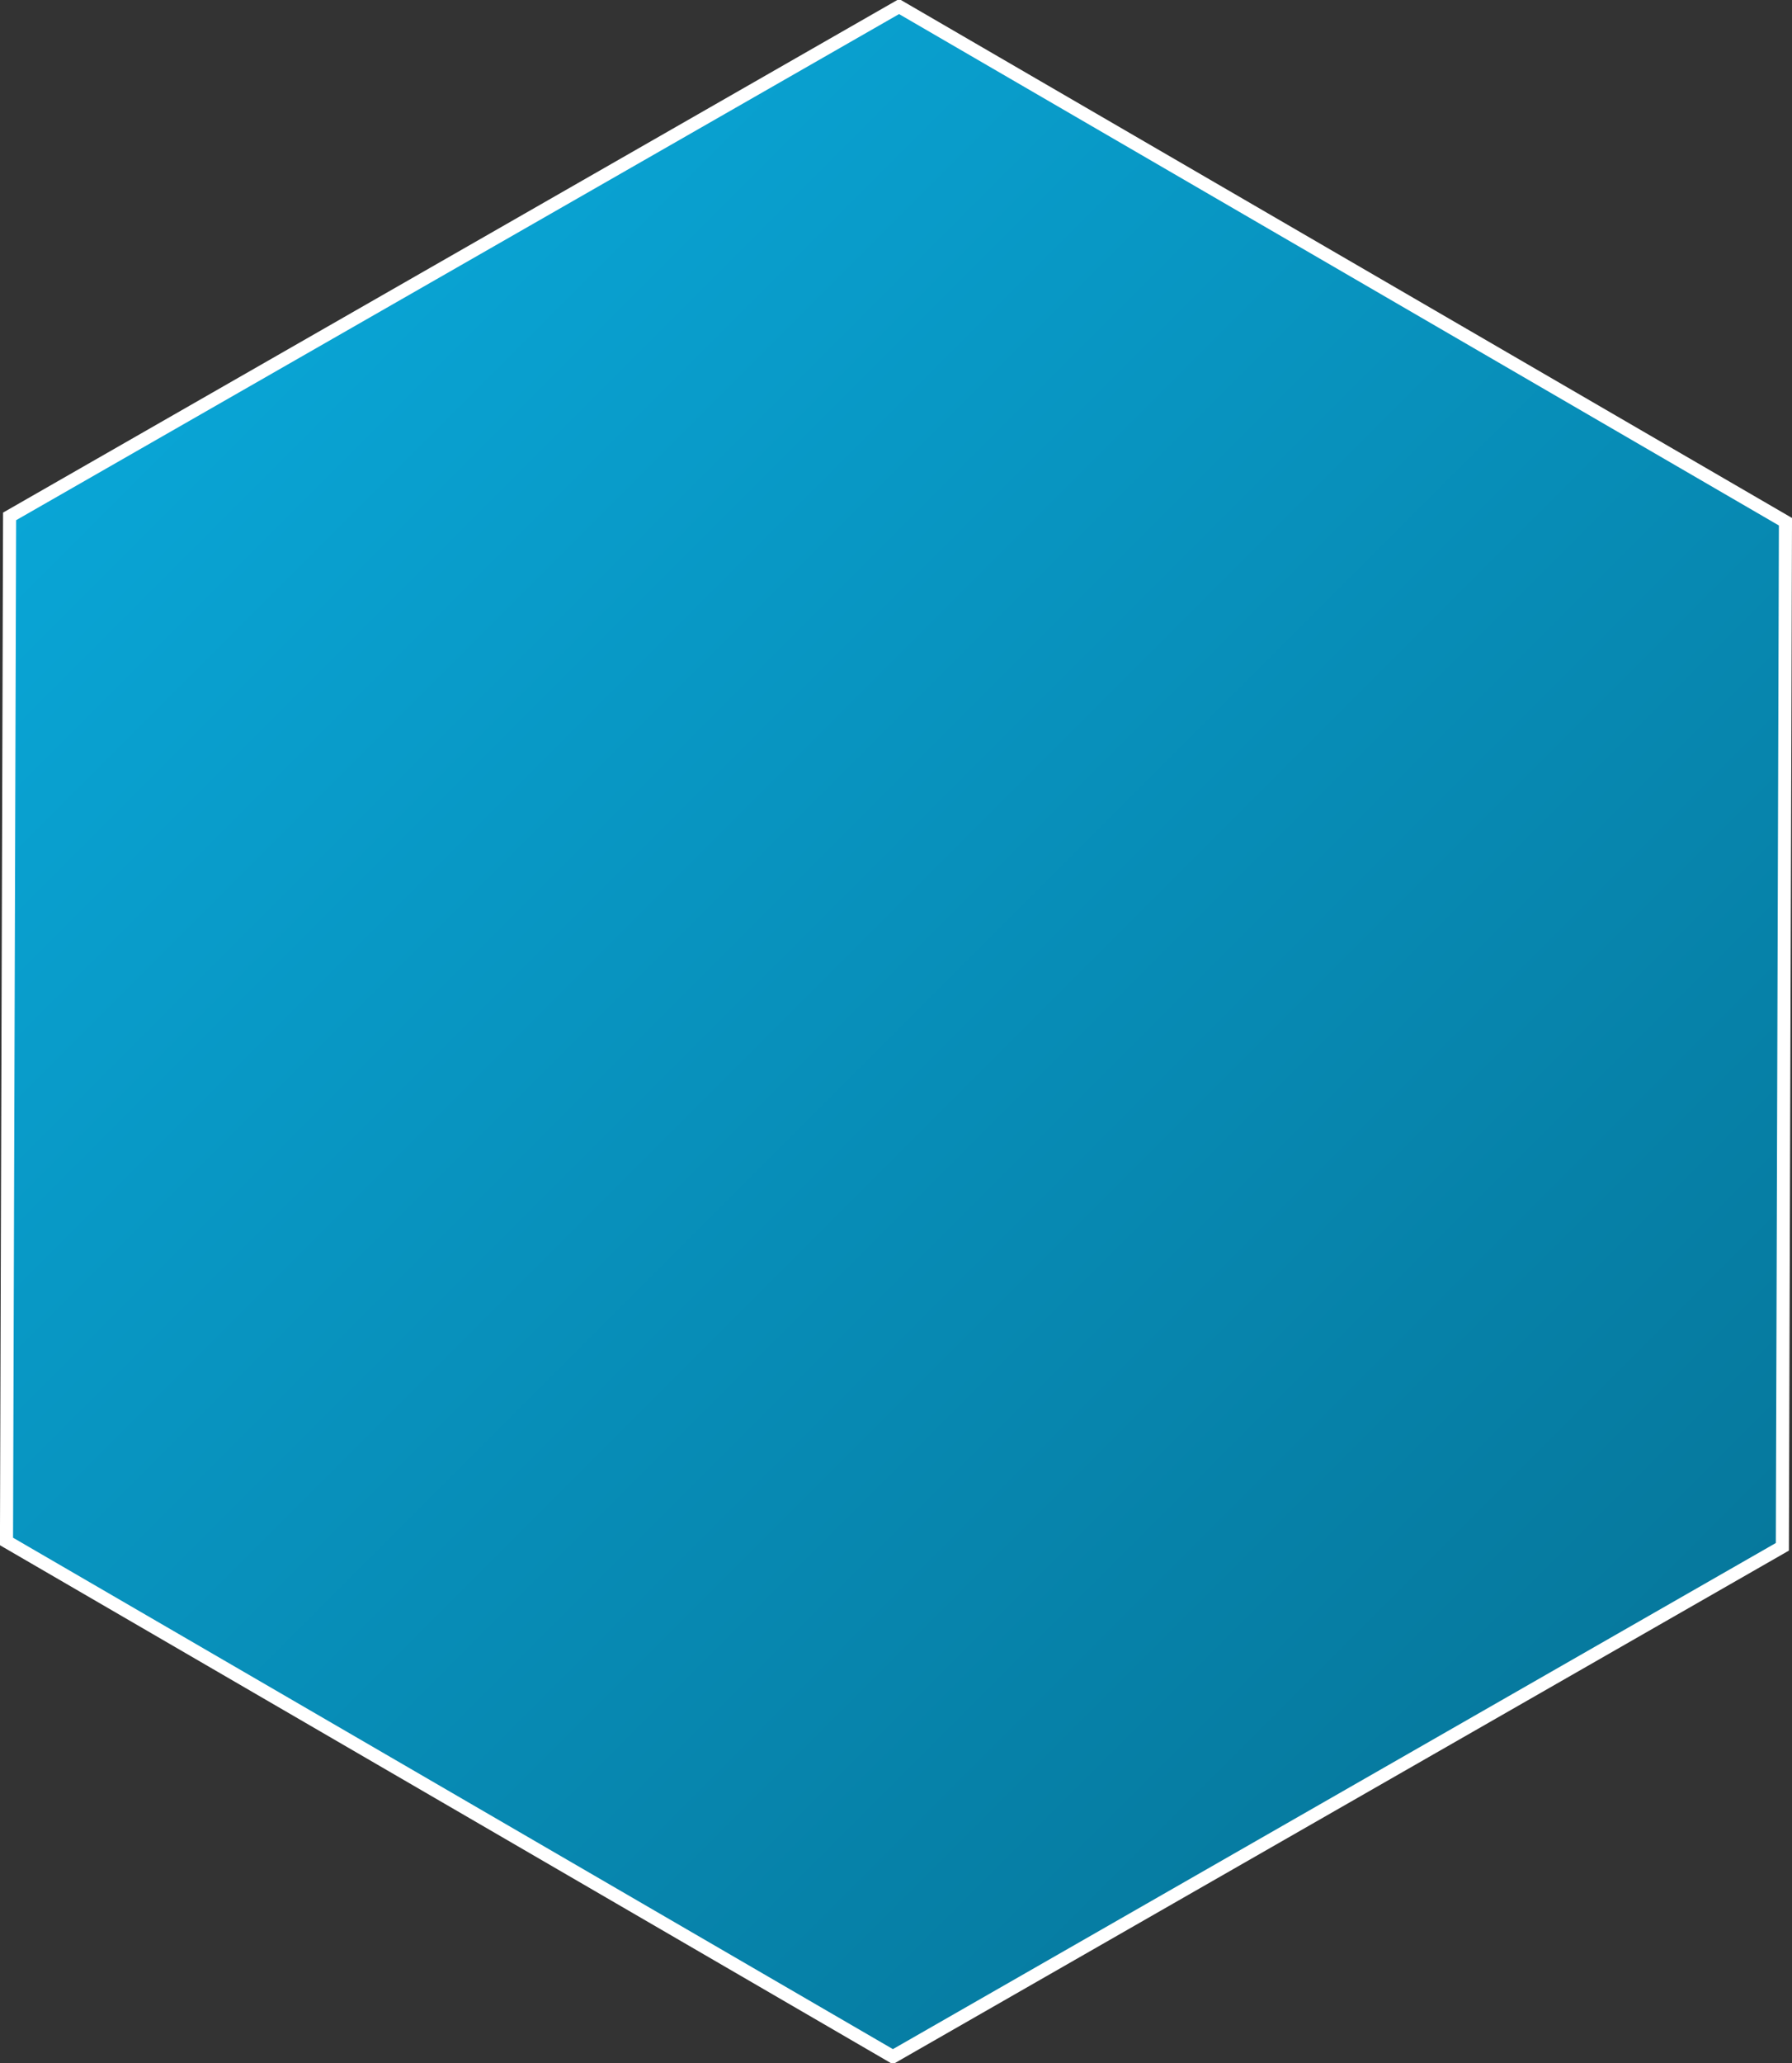 <svg xmlns="http://www.w3.org/2000/svg" xmlns:xlink="http://www.w3.org/1999/xlink" width="410.97" height="473" viewBox="0 0 410.97 473">
  <rect x="0" y="0" width="410.97" height="473" fill="#333333" stroke="none"/>
  <defs>
    <style>
      .cls-1 {
        stroke: #fff;
        stroke-width: 3px;
        fill-rule: evenodd;
        fill: url(#linear-gradient);
      }
    </style>
    <linearGradient id="linear-gradient" x1="1145.03" y1="455.046" x2="1553" y2="863.016" gradientUnits="userSpaceOnUse">
      <stop offset="0" stop-color="#0aabdd"/>
      <stop offset="1" stop-color="#057295"/>
    </linearGradient>
  </defs>
  <path id="svg-hanicom-rental-border.svg" class="cls-1" d="M1349.72,424.027L1553,542.138l-0.71,235L1348.3,894.027,1145.02,775.915l0.71-235Z" transform="translate(-1143.53 -422.531)"/>
</svg>
